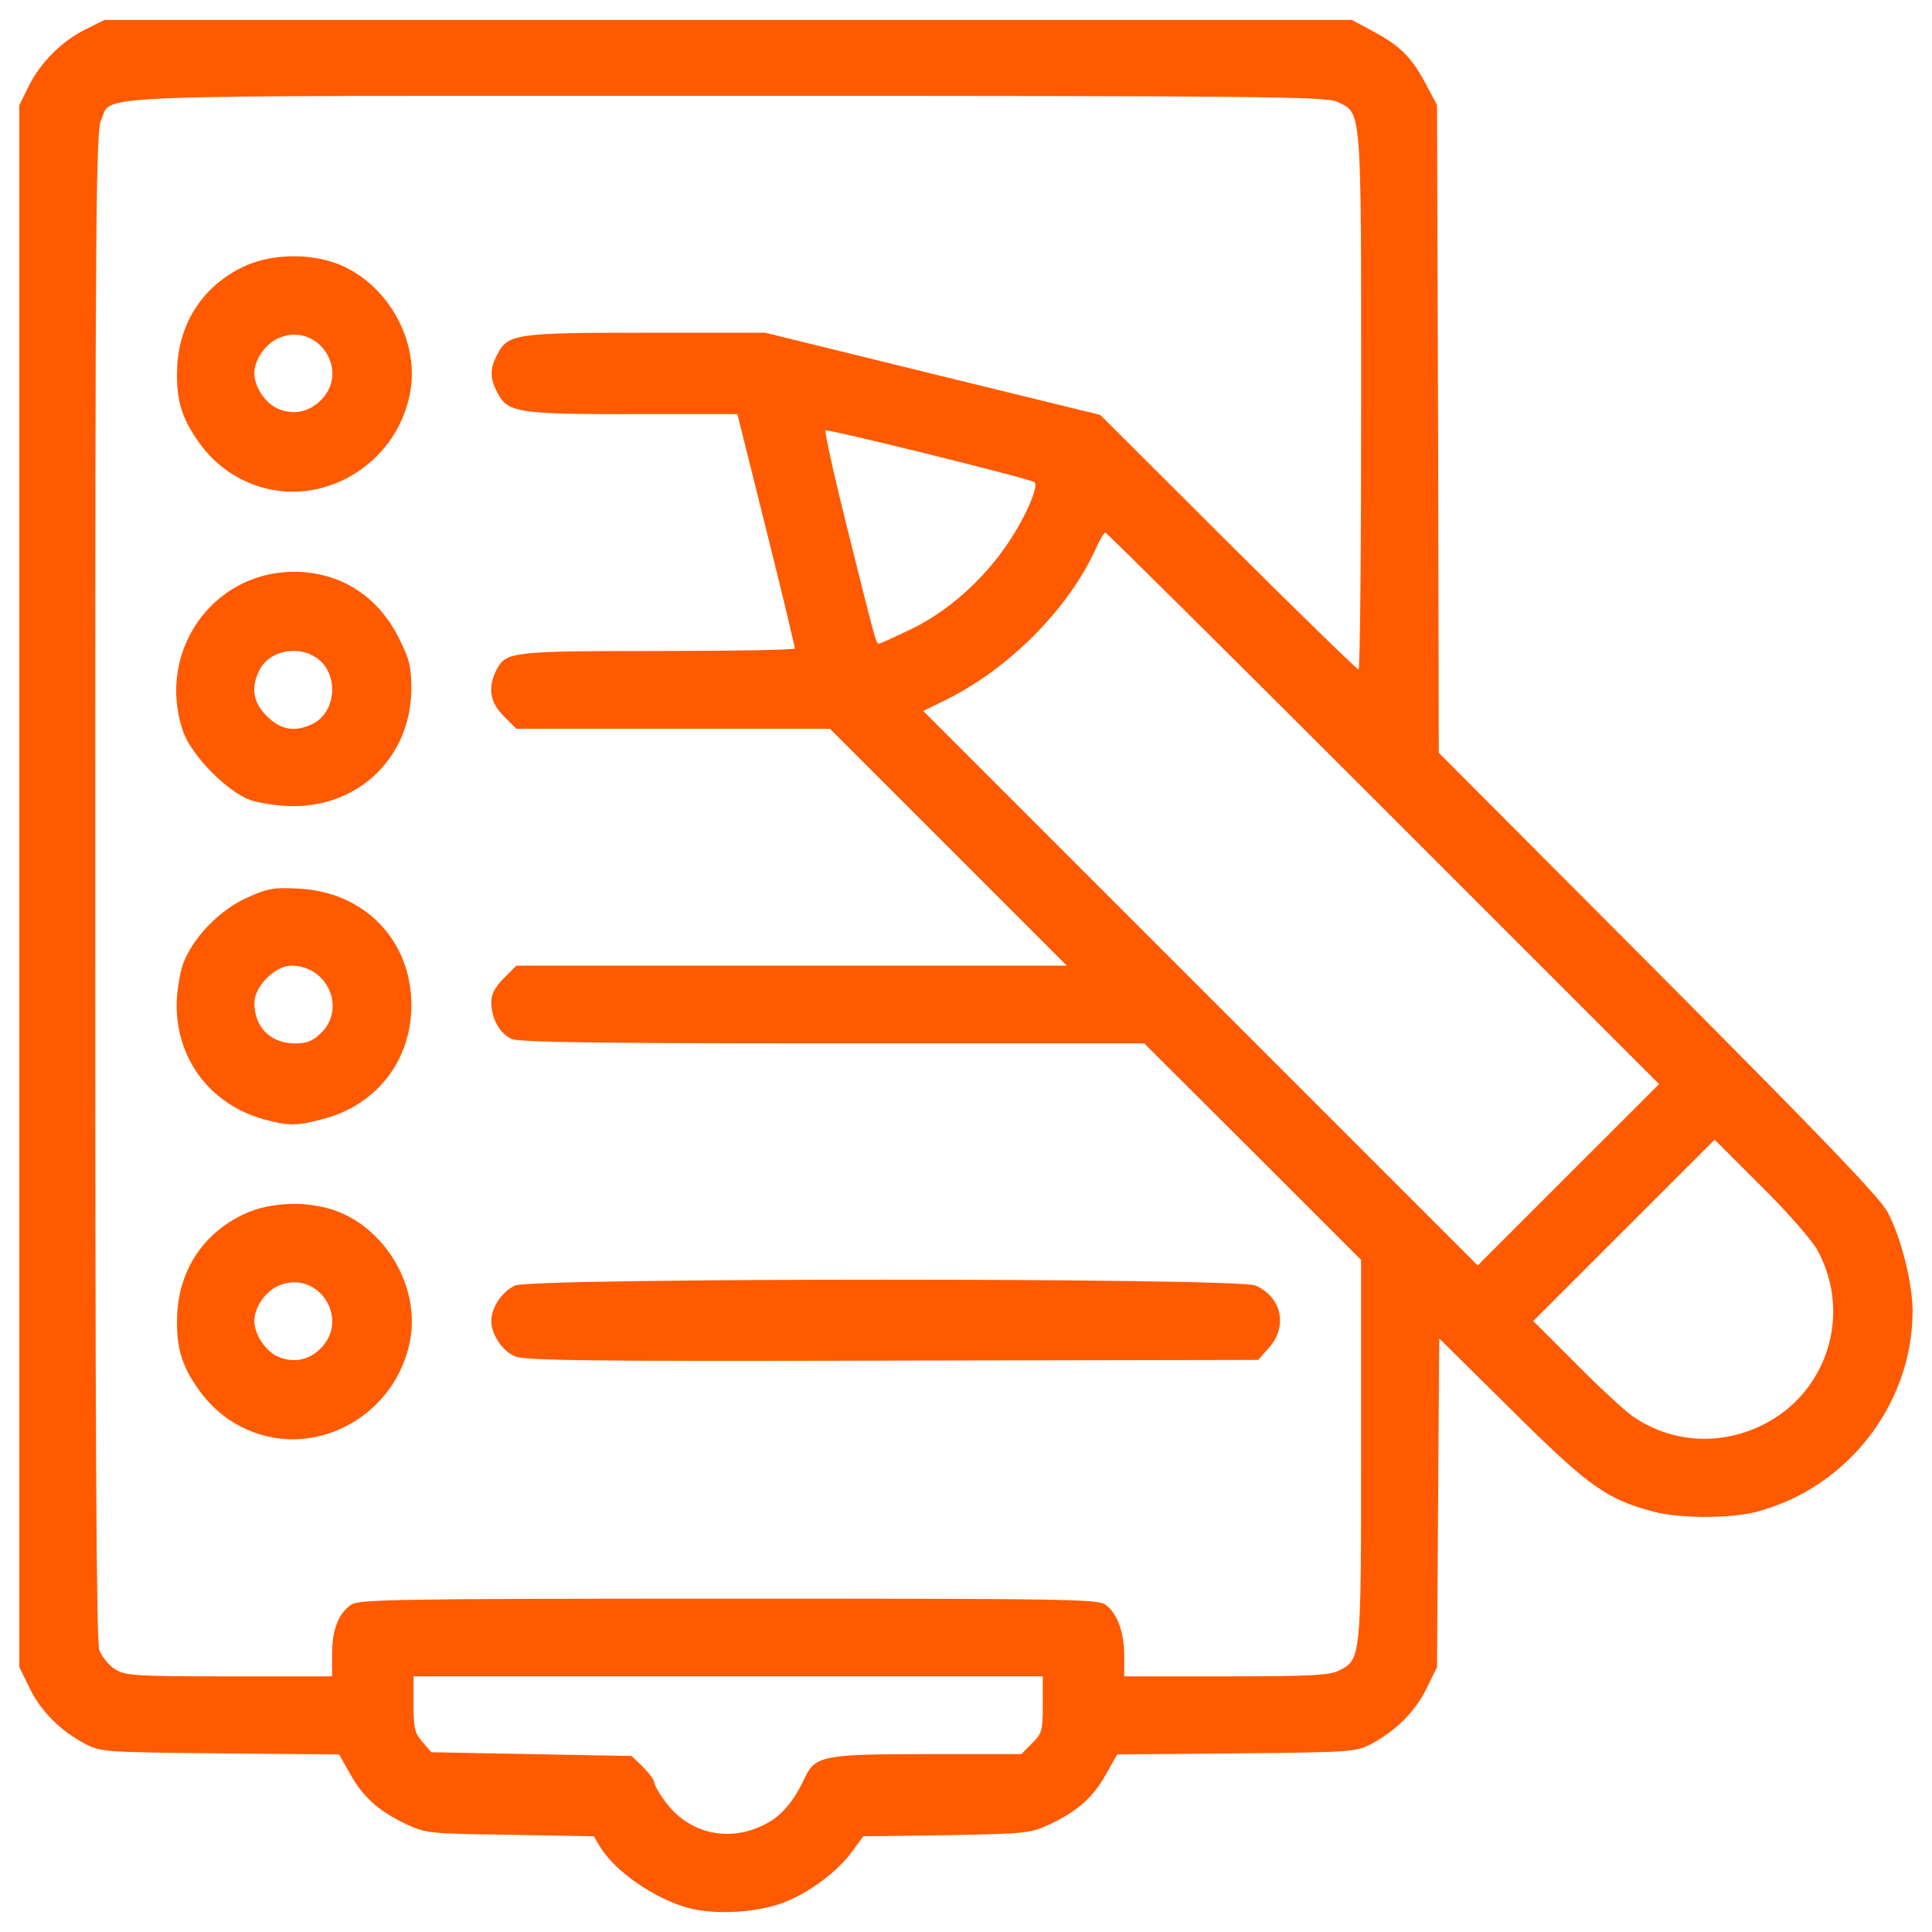 <svg width="28" height="28" viewBox="0 0 28 28" fill="none" xmlns="http://www.w3.org/2000/svg">
<path d="M9.963 27.648C9.469 27.509 8.901 27.111 8.692 26.758L8.606 26.613L7.393 26.591C6.219 26.575 6.17 26.57 5.886 26.436C5.489 26.248 5.264 26.049 5.076 25.711L4.915 25.427L3.188 25.411C1.503 25.395 1.455 25.389 1.23 25.271C0.875 25.084 0.591 24.799 0.43 24.467L0.28 24.161V12.842V1.523L0.414 1.254C0.58 0.911 0.902 0.589 1.246 0.423L1.514 0.289H10.553H19.592L19.93 0.471C20.306 0.675 20.467 0.841 20.681 1.249L20.826 1.522L20.842 6.216L20.852 10.91L24.034 14.102C26.426 16.505 27.253 17.364 27.36 17.573C27.553 17.938 27.719 18.603 27.719 19.006C27.714 20.352 26.775 21.559 25.466 21.908C25.091 22.01 24.339 22.01 23.964 21.908C23.283 21.726 23.036 21.554 21.915 20.443L20.858 19.397L20.842 21.779L20.826 24.161L20.676 24.467C20.515 24.8 20.231 25.084 19.877 25.272C19.651 25.39 19.603 25.395 17.919 25.411L16.191 25.427L16.03 25.712C15.842 26.049 15.617 26.248 15.22 26.436C14.936 26.57 14.882 26.575 13.718 26.597L12.511 26.613L12.35 26.833C12.136 27.128 11.722 27.434 11.358 27.573C10.966 27.723 10.349 27.756 9.963 27.648ZM11.084 26.441C11.315 26.329 11.502 26.109 11.653 25.787C11.809 25.444 11.916 25.422 13.45 25.422H14.802L14.957 25.266C15.102 25.122 15.113 25.078 15.113 24.703V24.295H10.553H5.993V24.692C5.993 25.041 6.009 25.116 6.122 25.245L6.251 25.395L7.699 25.422L9.153 25.449L9.314 25.604C9.405 25.696 9.48 25.792 9.48 25.824C9.48 25.862 9.55 25.991 9.641 26.109C9.979 26.575 10.564 26.709 11.084 26.441ZM4.813 23.973C4.813 23.619 4.904 23.383 5.092 23.255C5.199 23.18 5.8 23.169 10.553 23.169C15.403 23.169 15.907 23.174 16.019 23.255C16.191 23.378 16.293 23.652 16.293 24V24.295H17.768C19.008 24.295 19.276 24.279 19.41 24.209C19.726 24.048 19.726 24.032 19.726 21.012V18.26L18.154 16.688L16.582 15.121H12.071C8.659 15.121 7.522 15.105 7.415 15.057C7.243 14.982 7.12 14.757 7.12 14.526C7.12 14.408 7.173 14.306 7.302 14.177L7.484 13.995H11.47H15.461L13.745 12.278L12.028 10.562H9.759H7.484L7.302 10.38C7.098 10.176 7.066 9.967 7.195 9.709C7.334 9.446 7.404 9.435 9.534 9.435C10.628 9.435 11.519 9.419 11.519 9.398C11.519 9.371 11.336 8.599 11.106 7.681L10.687 6.002H9.169C7.495 6.002 7.356 5.981 7.206 5.686C7.099 5.482 7.099 5.342 7.206 5.139C7.356 4.838 7.479 4.822 9.373 4.822H11.09L13.514 5.418L15.945 6.013L17.796 7.859C18.815 8.873 19.668 9.704 19.689 9.704C19.711 9.704 19.727 7.95 19.727 5.809C19.727 1.491 19.737 1.646 19.378 1.475C19.217 1.4 18.316 1.389 10.553 1.389C0.967 1.389 1.643 1.362 1.466 1.737C1.391 1.898 1.38 2.998 1.38 12.831C1.38 20.808 1.396 23.791 1.439 23.915C1.476 24.011 1.578 24.135 1.669 24.193C1.82 24.285 1.954 24.295 3.327 24.295H4.813V23.973ZM25.542 20.653C26.48 20.191 26.845 19.049 26.341 18.121C26.271 17.987 25.907 17.568 25.531 17.198L24.85 16.517L23.535 17.831L22.221 19.145L22.838 19.762C23.176 20.105 23.546 20.443 23.659 20.524C24.217 20.91 24.919 20.959 25.542 20.653ZM20.048 11.715C17.849 9.516 16.036 7.718 16.019 7.718C16.003 7.718 15.939 7.82 15.885 7.944C15.494 8.813 14.635 9.682 13.718 10.138L13.38 10.304L17.398 14.322L21.416 18.34L22.73 17.026L24.045 15.712L20.048 11.715ZM13.203 9.119C13.74 8.861 14.26 8.394 14.614 7.864C14.866 7.488 15.054 7.053 14.995 6.989C14.941 6.941 11.991 6.211 11.964 6.238C11.948 6.254 12.082 6.866 12.264 7.595C12.694 9.323 12.699 9.328 12.736 9.328C12.758 9.328 12.967 9.232 13.203 9.119Z" fill="#FF5A00"/>
<path d="M3.697 20.765C3.343 20.637 3.064 20.417 2.844 20.089C2.613 19.752 2.544 19.467 2.57 19.011C2.613 18.389 2.951 17.879 3.515 17.606C3.928 17.402 4.534 17.396 4.958 17.584C5.655 17.895 6.09 18.716 5.939 19.451C5.73 20.481 4.657 21.109 3.697 20.765ZM4.668 19.521C5.065 19.081 4.593 18.4 4.045 18.63C3.847 18.711 3.686 18.947 3.686 19.145C3.686 19.338 3.847 19.58 4.024 19.66C4.26 19.762 4.491 19.714 4.668 19.521Z" fill="#FF5A00"/>
<path d="M7.458 19.655C7.281 19.58 7.12 19.338 7.12 19.145C7.12 18.947 7.281 18.711 7.468 18.63C7.742 18.518 17.924 18.518 18.192 18.63C18.573 18.791 18.67 19.221 18.391 19.532L18.235 19.709L12.93 19.719C8.498 19.73 7.602 19.719 7.458 19.655Z" fill="#FF5A00"/>
<path d="M3.842 16.227C3.064 16.018 2.56 15.368 2.56 14.569C2.56 14.387 2.603 14.119 2.651 13.974C2.791 13.593 3.183 13.185 3.585 13.008C3.869 12.879 3.966 12.858 4.325 12.879C5.275 12.922 5.956 13.62 5.962 14.553C5.967 15.363 5.463 16.018 4.669 16.221C4.309 16.318 4.175 16.318 3.842 16.227ZM4.658 14.966C5.017 14.607 4.744 13.995 4.223 13.995C3.987 13.995 3.687 14.296 3.687 14.532C3.687 14.886 3.917 15.116 4.266 15.122C4.454 15.122 4.529 15.09 4.658 14.966Z" fill="#FF5A00"/>
<path d="M3.633 11.597C3.289 11.474 2.769 10.943 2.651 10.594C2.265 9.457 3.069 8.298 4.244 8.287C4.925 8.282 5.483 8.636 5.789 9.264C5.939 9.564 5.961 9.671 5.961 9.998C5.95 10.97 5.205 11.694 4.234 11.683C4.035 11.683 3.767 11.64 3.633 11.597ZM4.539 10.487C4.85 10.326 4.909 9.848 4.657 9.591C4.4 9.339 3.922 9.398 3.761 9.709C3.632 9.967 3.665 10.176 3.868 10.38C4.073 10.583 4.282 10.616 4.539 10.487Z" fill="#FF5A00"/>
<path d="M3.697 7.032C3.343 6.903 3.064 6.683 2.844 6.356C2.613 6.018 2.544 5.734 2.57 5.278C2.613 4.656 2.951 4.146 3.515 3.872C3.928 3.668 4.534 3.663 4.958 3.851C5.655 4.162 6.09 4.983 5.939 5.717C5.73 6.748 4.657 7.375 3.697 7.032ZM4.668 5.782C5.07 5.347 4.593 4.666 4.045 4.897C3.847 4.977 3.686 5.213 3.686 5.412C3.686 5.605 3.847 5.846 4.024 5.921C4.255 6.023 4.485 5.975 4.668 5.782Z" fill="#FF5A00"/>
</svg>
